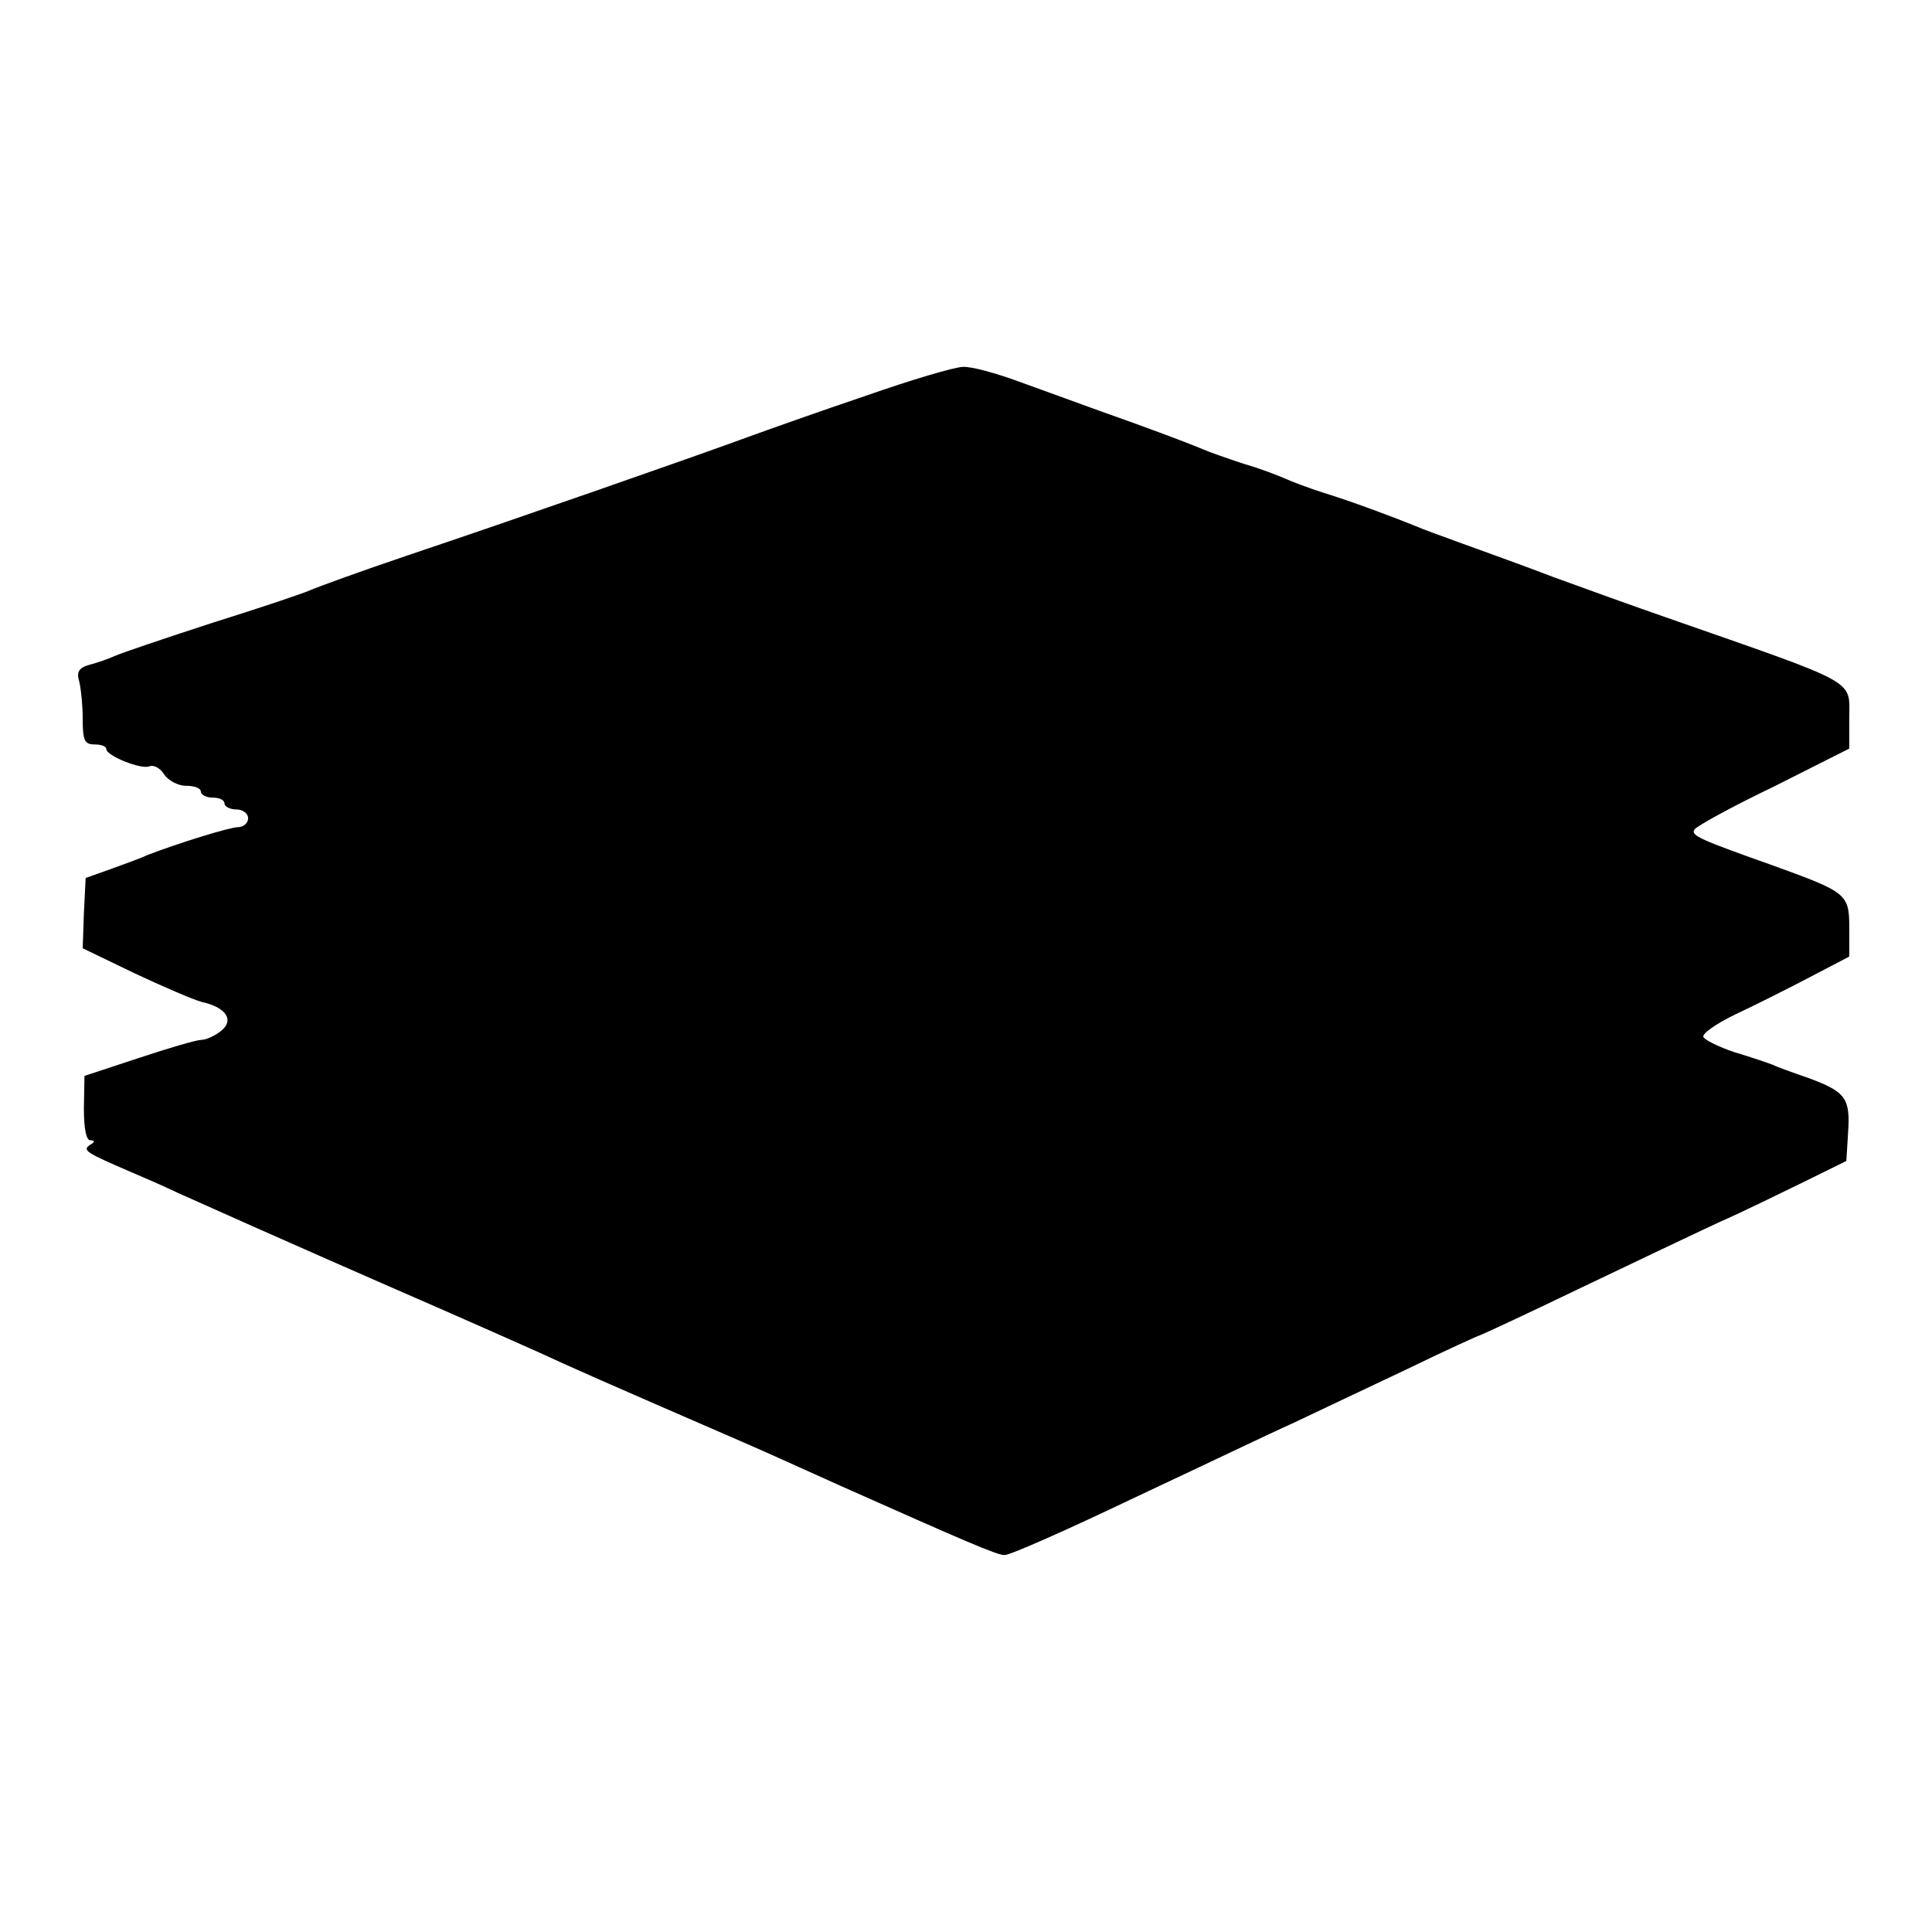 <?xml version="1.0" standalone="no"?>
<!DOCTYPE svg PUBLIC "-//W3C//DTD SVG 20010904//EN"
 "http://www.w3.org/TR/2001/REC-SVG-20010904/DTD/svg10.dtd">
<svg version="1.0" xmlns="http://www.w3.org/2000/svg"
 width="327pt" height="327pt" viewBox="0 0 327 327"
 preserveAspectRatio="xMidYMid meet">
<g transform="translate(0,327) scale(0.1,-0.1)"
fill="#000000" stroke="none">
<path d="M1465 2600 c-77 -26 -167 -58 -200 -70 -84 -31 -402 -142 -575 -200
-80 -27 -154 -54 -165 -59 -11 -5 -85 -30 -165 -55 -80 -26 -154 -51 -165 -56
-11 -5 -31 -12 -43 -15 -18 -5 -23 -12 -18 -28 3 -12 6 -41 6 -64 0 -36 3 -43
20 -43 11 0 20 -3 20 -8 0 -11 59 -35 73 -29 8 3 19 -4 25 -14 7 -10 23 -19
37 -19 14 0 25 -4 25 -10 0 -5 9 -10 20 -10 11 0 20 -4 20 -10 0 -5 9 -10 20
-10 11 0 20 -7 20 -15 0 -8 -8 -15 -17 -15 -14 0 -101 -27 -153 -47 -8 -4 -35
-14 -60 -23 l-45 -16 -3 -60 -2 -59 87 -42 c49 -23 100 -45 115 -49 41 -9 55
-31 32 -49 -10 -8 -25 -15 -33 -15 -8 0 -56 -14 -107 -31 l-91 -30 -1 -55 c0
-35 4 -54 11 -54 8 0 8 -3 -1 -8 -13 -9 -6 -13 68 -45 19 -8 56 -24 81 -36
176 -79 359 -159 444 -196 55 -24 129 -57 165 -73 56 -26 115 -52 350 -154 46
-20 94 -42 163 -73 209 -93 264 -117 277 -117 8 -1 107 43 220 97 113 53 234
111 270 127 36 17 120 57 188 89 68 33 125 59 127 59 1 0 77 35 166 78 90 43
197 94 238 113 41 18 106 50 145 69 l71 35 3 48 c4 58 -4 69 -66 92 -26 9 -54
19 -62 23 -8 3 -37 13 -64 21 -27 9 -51 21 -53 26 -2 6 23 23 54 38 32 15 88
43 126 63 l67 35 0 49 c0 57 -5 60 -126 104 -127 45 -143 52 -136 62 4 6 64
39 135 73 l127 64 0 52 c0 66 19 55 -310 170 -52 18 -138 49 -190 68 -52 20
-122 45 -155 57 -33 12 -69 25 -80 30 -37 15 -109 42 -155 56 -25 8 -54 19
-65 24 -11 5 -42 17 -70 25 -27 9 -59 20 -70 25 -31 13 -104 40 -175 65 -36
13 -96 35 -135 49 -38 14 -81 26 -95 25 -14 0 -88 -22 -165 -49z"/>
</g>
</svg>
